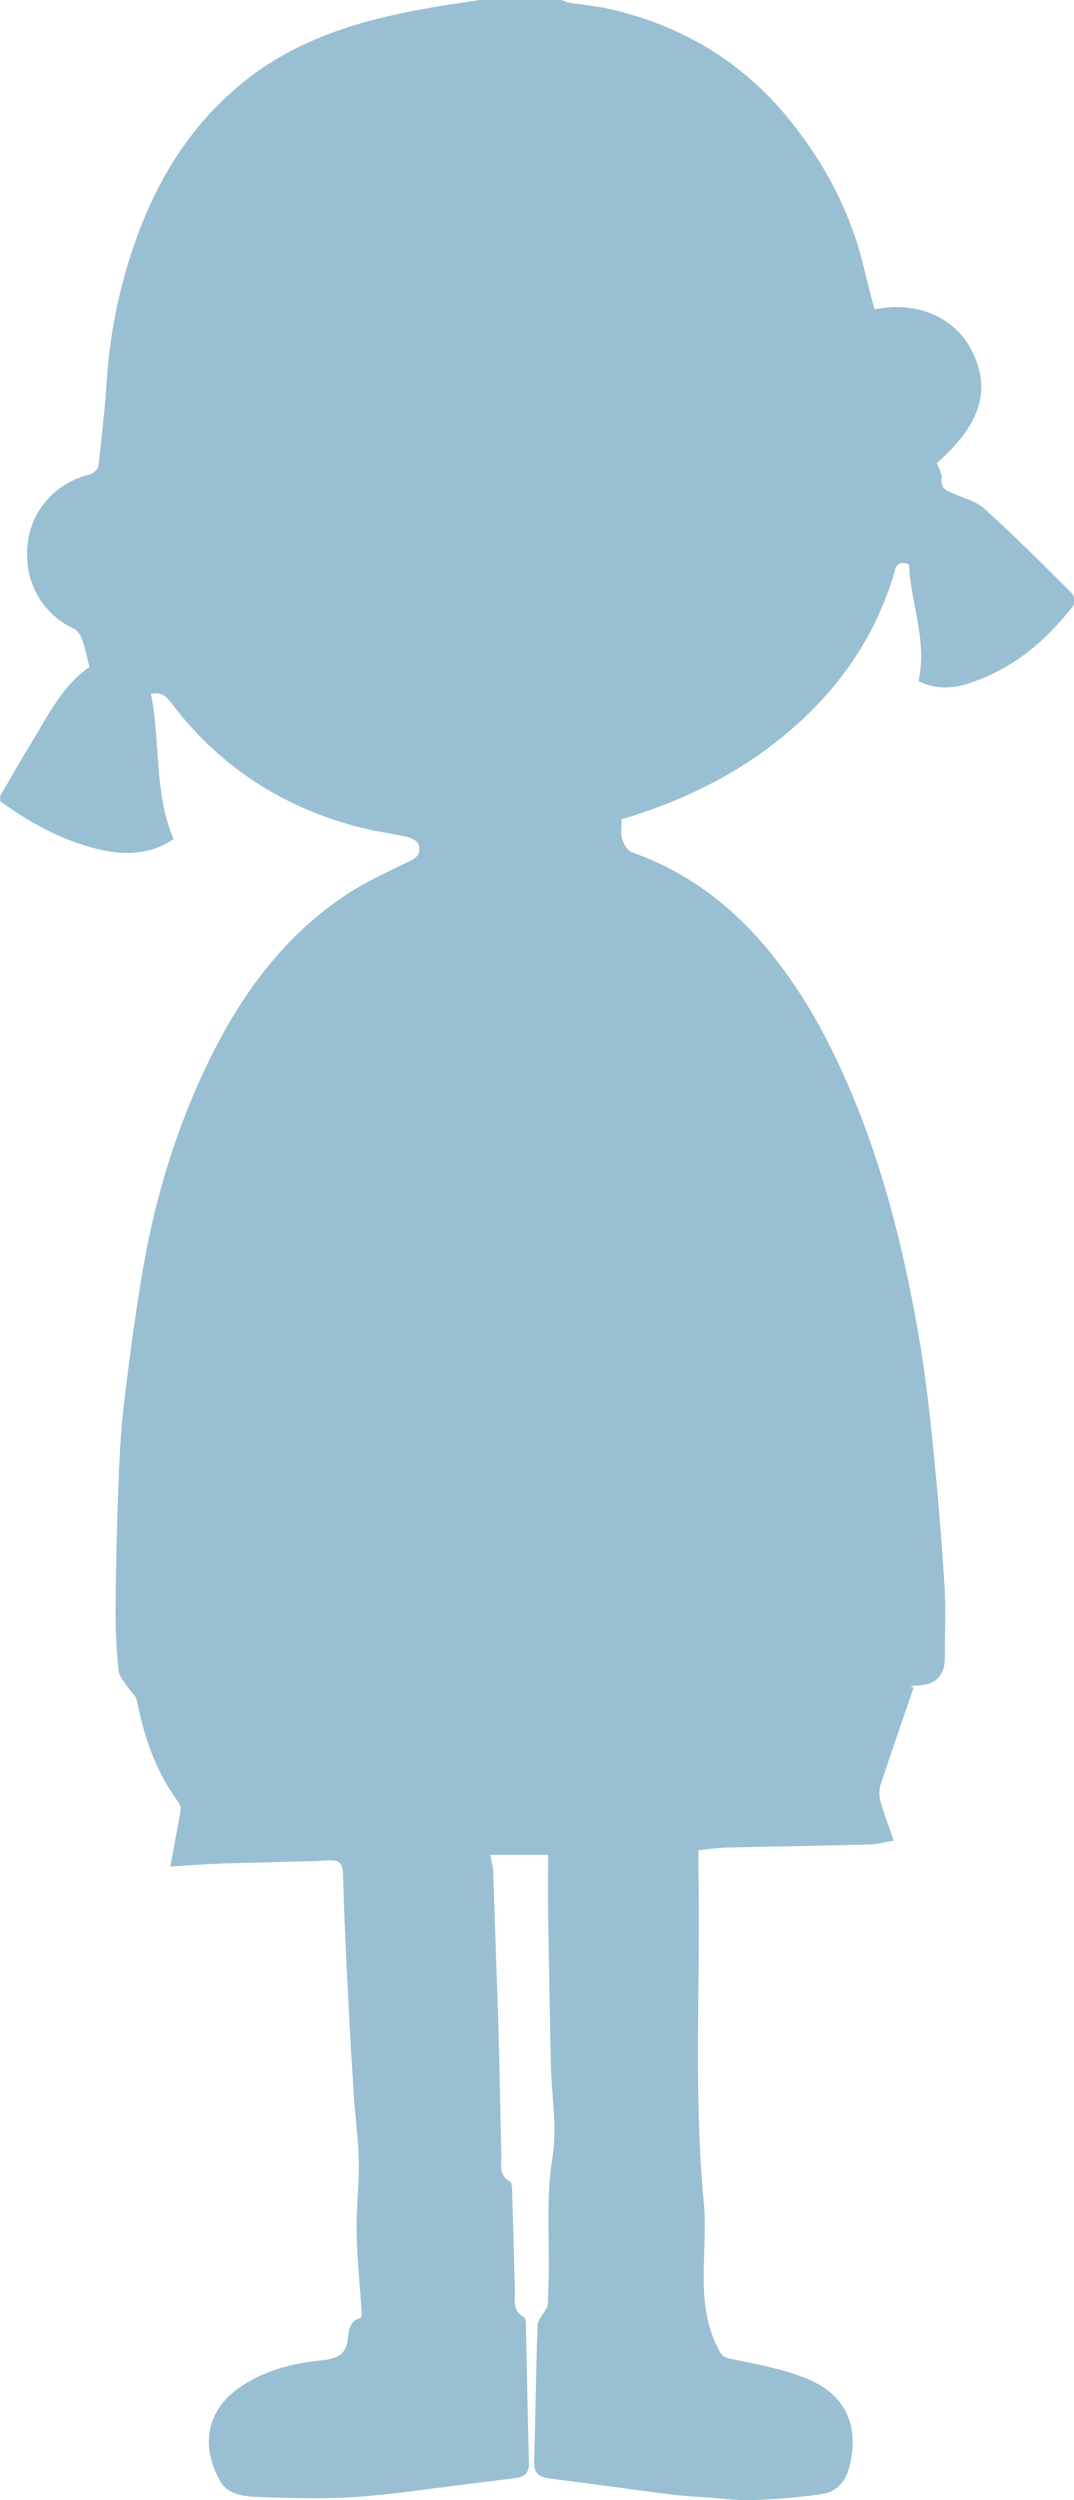 <?xml version="1.0" encoding="UTF-8"?>
<svg id="_レイヤー_2" data-name="レイヤー 2" xmlns="http://www.w3.org/2000/svg" viewBox="0 0 49.81 115.86">
  <defs>
    <style>
      .cls-1 {
        fill: #99bfd3;
      }
    </style>
  </defs>
  <g id="_レイヤー_1-2" data-name="レイヤー 1">
    <path class="cls-1" d="M49.72,27.5c-1.33-1.33-2.67-2.66-4.06-3.92-.37-.34-.92-.48-1.4-.69-.34-.14-.65-.23-.59-.73,.03-.22-.14-.47-.22-.7,2.03-1.78,2.54-3.39,1.62-5.21-.78-1.54-2.54-2.32-4.51-1.91-.18-.68-.36-1.37-.53-2.07-.62-2.53-1.82-4.75-3.45-6.76-2.13-2.62-4.86-4.26-8.12-5.05-.68-.17-1.39-.23-2.09-.34-.11-.02-.21-.08-.32-.12h-3.81c-.82,.13-1.64,.24-2.46,.39-3.05,.54-5.98,1.4-8.45,3.38-2.36,1.89-3.93,4.35-4.96,7.16-.78,2.13-1.25,4.32-1.41,6.59-.09,1.36-.24,2.71-.39,4.06-.02,.15-.24,.37-.41,.41-1.53,.36-2.65,1.6-2.86,3.08-.26,1.79,.61,3.35,2.11,4.06,.18,.08,.33,.31,.4,.51,.14,.39,.22,.81,.34,1.27-1.24,.84-1.93,2.26-2.74,3.59-.48,.78-.93,1.59-1.4,2.38v.25c1.37,1,2.83,1.8,4.49,2.21,1.25,.31,2.44,.29,3.55-.45-.92-2.19-.6-4.52-1.05-6.73,.61-.15,.82,.27,1.13,.66,2.26,2.88,5.21,4.7,8.74,5.57,.67,.16,1.35,.24,2.02,.4,.2,.05,.47,.19,.52,.34,.1,.3,.03,.56-.35,.75-1.11,.54-2.25,1.05-3.25,1.75-2.6,1.8-4.46,4.26-5.88,7.05-1.63,3.2-2.69,6.6-3.3,10.13-.36,2.1-.64,4.21-.89,6.32-.16,1.33-.21,2.68-.26,4.03-.07,1.86-.11,3.72-.12,5.57,0,.9,.05,1.81,.14,2.71,.03,.25,.26,.49,.41,.73,.14,.22,.39,.41,.44,.64,.33,1.68,.86,3.26,1.89,4.66,.08,.11,.16,.27,.14,.39-.14,.85-.31,1.71-.48,2.64,.85-.05,1.64-.11,2.43-.14,1.64-.05,3.29-.07,4.93-.14,.51-.02,.63,.15,.65,.65,.05,1.98,.15,3.95,.25,5.93,.07,1.45,.16,2.9,.25,4.34,.07,1,.21,2.01,.23,3.01,.02,1.09-.12,2.19-.1,3.28,.02,1.24,.15,2.47,.23,3.71,0,.1,0,.28-.05,.29-.54,.13-.54,.6-.59,1-.1,.76-.6,.89-1.25,.96-1.38,.14-2.72,.49-3.86,1.32-1.52,1.1-1.67,2.78-.8,4.29,.36,.63,1.14,.7,1.79,.72,1.49,.05,2.98,.1,4.46,0,1.75-.12,3.48-.39,5.22-.6,.72-.09,1.45-.18,2.17-.27,.42-.05,.69-.2,.67-.71-.06-2.13-.09-4.27-.14-6.4,0-.12-.01-.31-.09-.35-.58-.32-.4-.86-.42-1.34-.05-1.52-.08-3.04-.13-4.56,0-.14-.02-.35-.11-.4-.52-.29-.38-.77-.39-1.21-.04-1.92-.08-3.84-.13-5.76-.03-1.18-.08-2.36-.12-3.54-.04-1.28-.08-2.57-.13-3.85,0-.22-.08-.45-.13-.77h2.68c0,.86-.01,1.81,0,2.75,.04,2.35,.08,4.69,.13,7.04,.03,1.41,.3,2.86,.07,4.23-.34,2.11-.08,4.2-.2,6.29-.01,.25,.02,.5-.06,.68-.15,.28-.42,.55-.43,.84-.08,2.09-.09,4.18-.16,6.27-.02,.55,.22,.74,.72,.8,1.9,.24,3.8,.51,5.7,.75,.58,.07,1.17,.1,1.75,.14,.67,.05,1.34,.14,2.01,.11,1.06-.04,2.13-.12,3.18-.28,.65-.1,1.08-.55,1.26-1.25,.49-1.93-.18-3.41-2.08-4.14-1.11-.43-2.32-.65-3.49-.89-.37-.08-.41-.26-.55-.53-1.07-2.16-.41-4.46-.63-6.69-.49-5.16-.14-10.34-.25-15.5,0-.25,0-.5,0-.83,.46-.05,.89-.12,1.32-.13,2.19-.05,4.39-.08,6.58-.14,.37,0,.73-.11,1.16-.18-.22-.65-.46-1.25-.63-1.87-.06-.23-.04-.52,.03-.75,.49-1.49,1.01-2.97,1.52-4.46-.05-.03-.1-.06-.16-.08,.1,0,.2-.03,.31-.03q1.3-.02,1.3-1.29c0-1.08,.05-2.17-.01-3.24-.13-2.05-.29-4.1-.5-6.15-.17-1.74-.36-3.49-.65-5.22-.64-3.78-1.52-7.5-2.97-11.07-.86-2.12-1.87-4.15-3.21-6.01-1.85-2.58-4.14-4.56-7.17-5.63-.21-.07-.39-.39-.46-.63-.08-.27-.02-.58-.02-.9,2.3-.69,4.47-1.65,6.43-3.04,2.92-2.08,5.08-4.73,6.16-8.2,.1-.31,.11-.83,.74-.57,.07,1.78,.85,3.5,.44,5.4,.76,.4,1.58,.36,2.36,.1,1.99-.65,3.54-1.94,4.8-3.57,.09-.12,.07-.47-.03-.57Z"/>
  </g>
</svg>